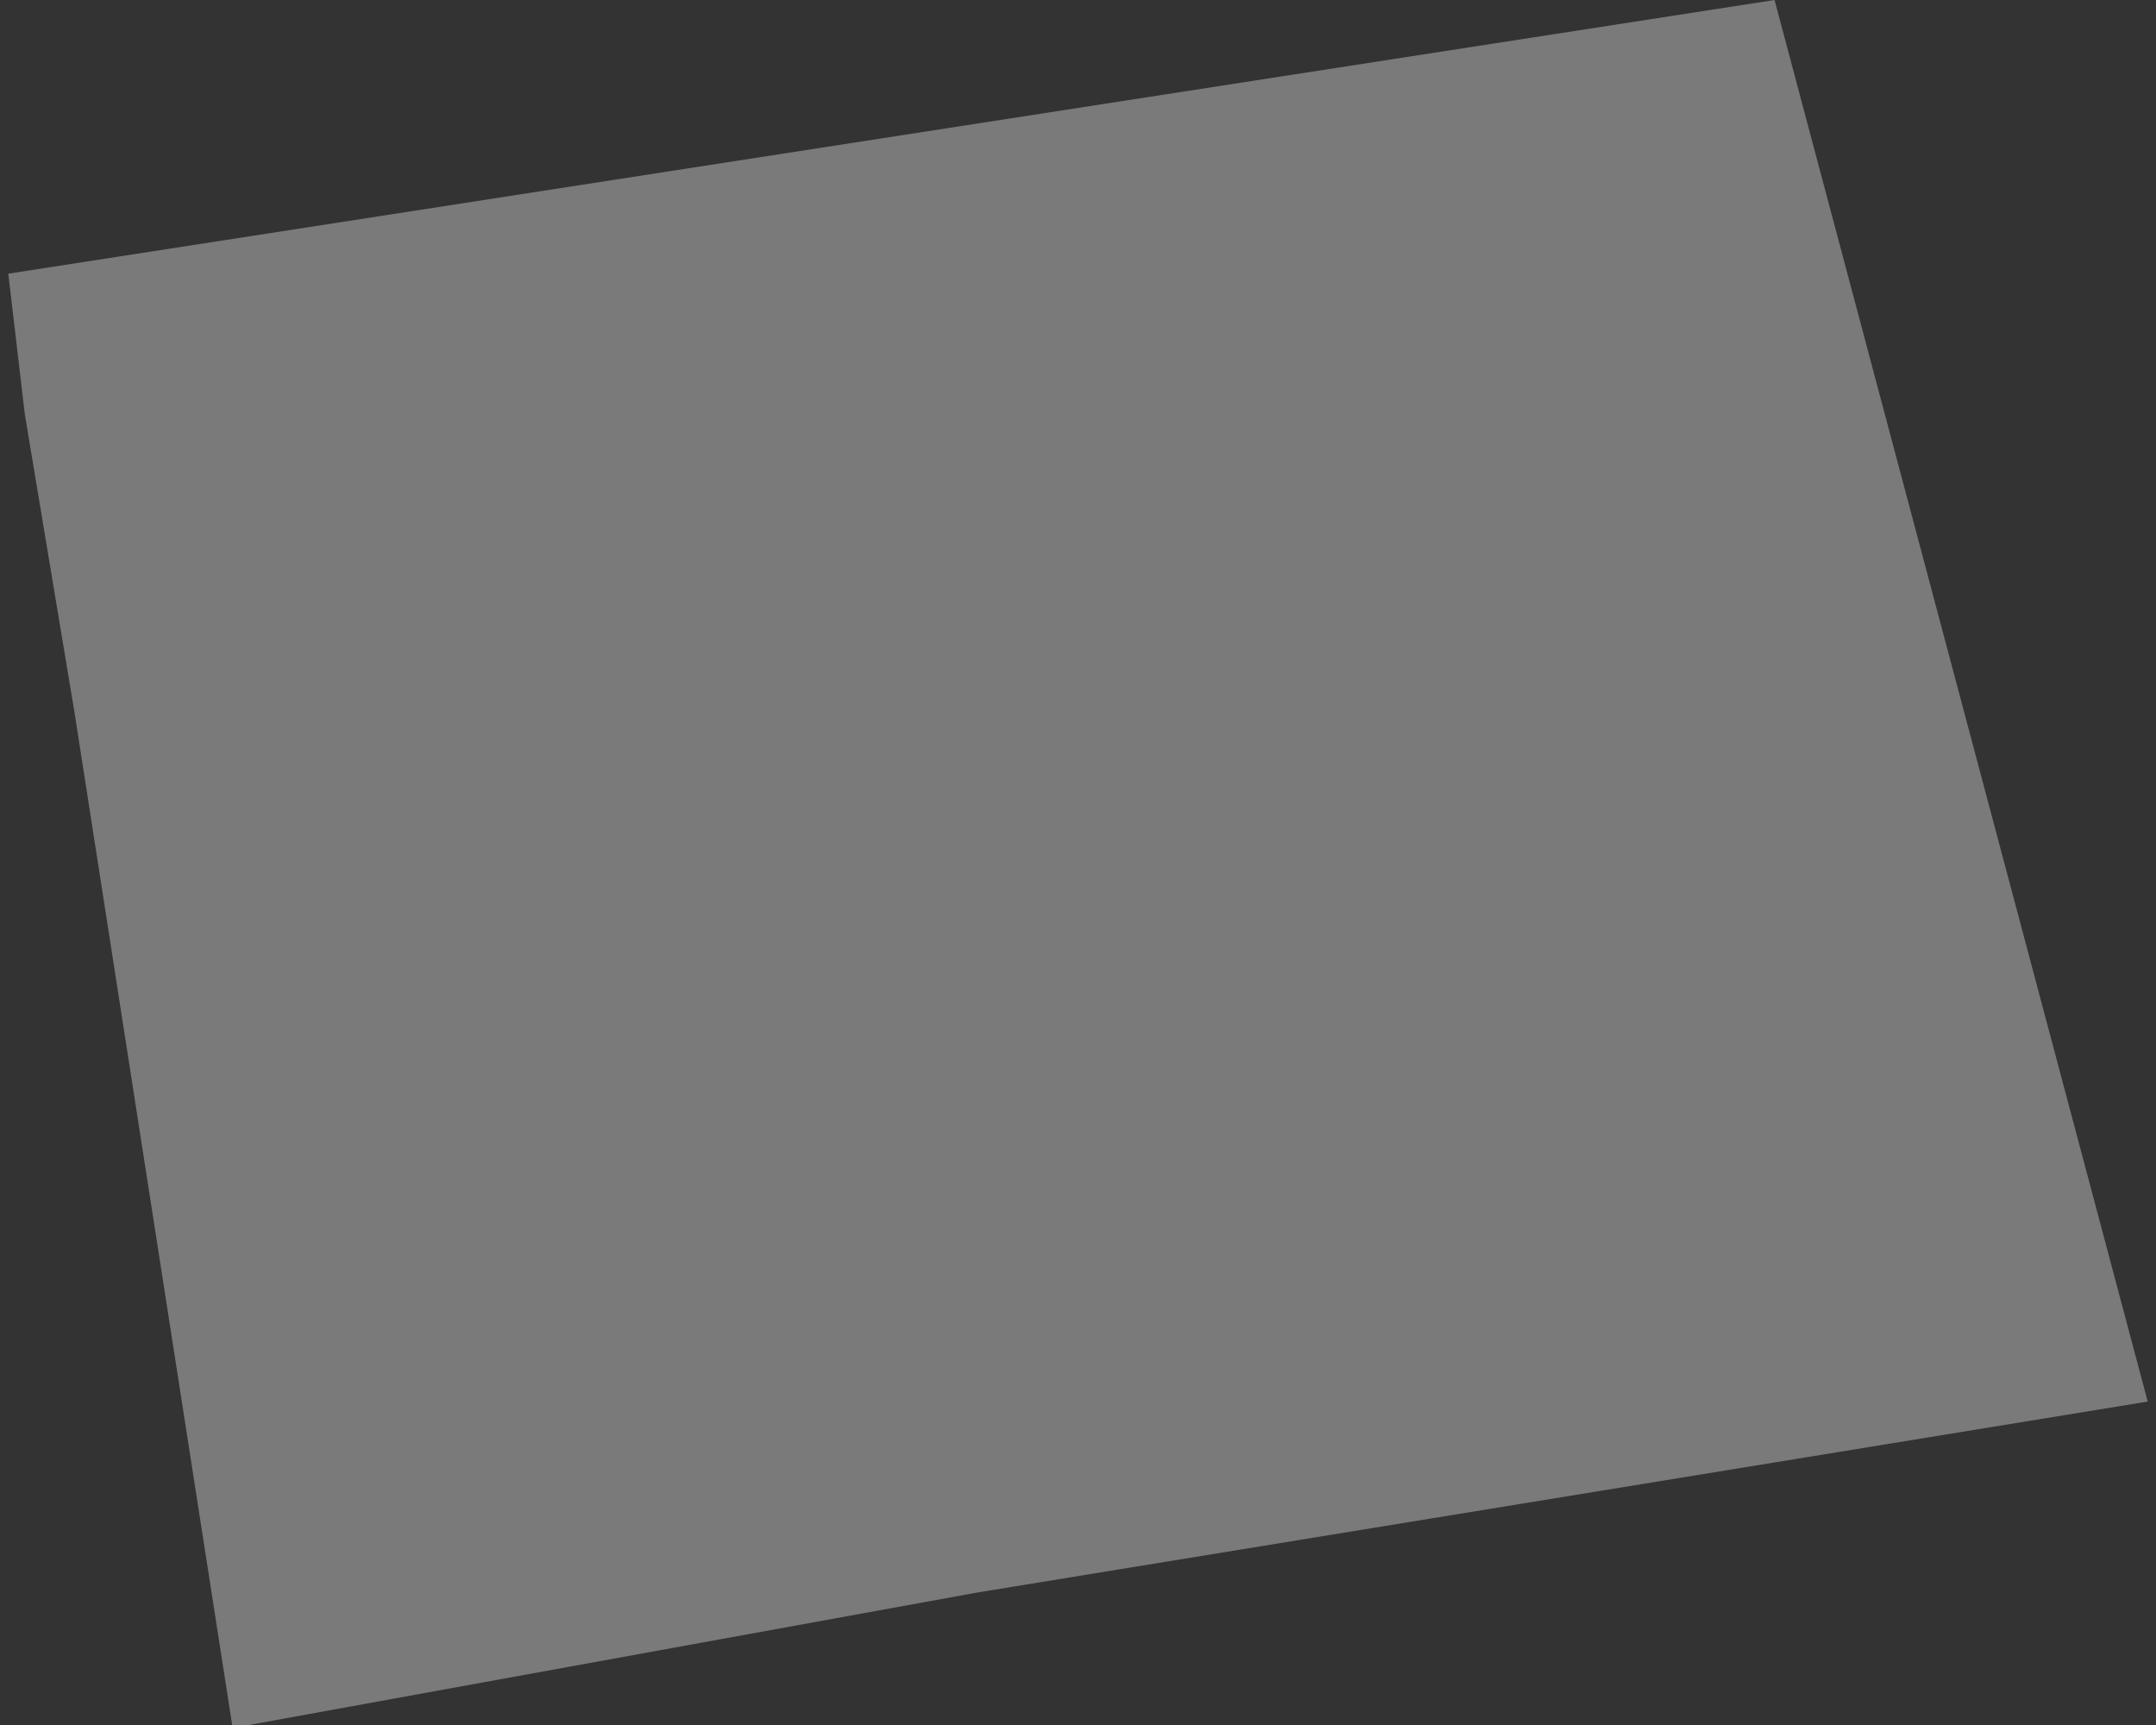 <?xml version="1.0" encoding="UTF-8"?> <svg xmlns="http://www.w3.org/2000/svg" width="130" height="104" viewBox="0 0 130 104" fill="none"><rect x="0" y="0" width="130" height="104" fill="#333333" stroke="none"/> <path d="M0.5 16.5L107 0L129.5 84.5L59 96L15 104H14L4.5 43L1.5 25L0.5 16.5Z" fill="white" fill-opacity="0.35"></path> </svg> 